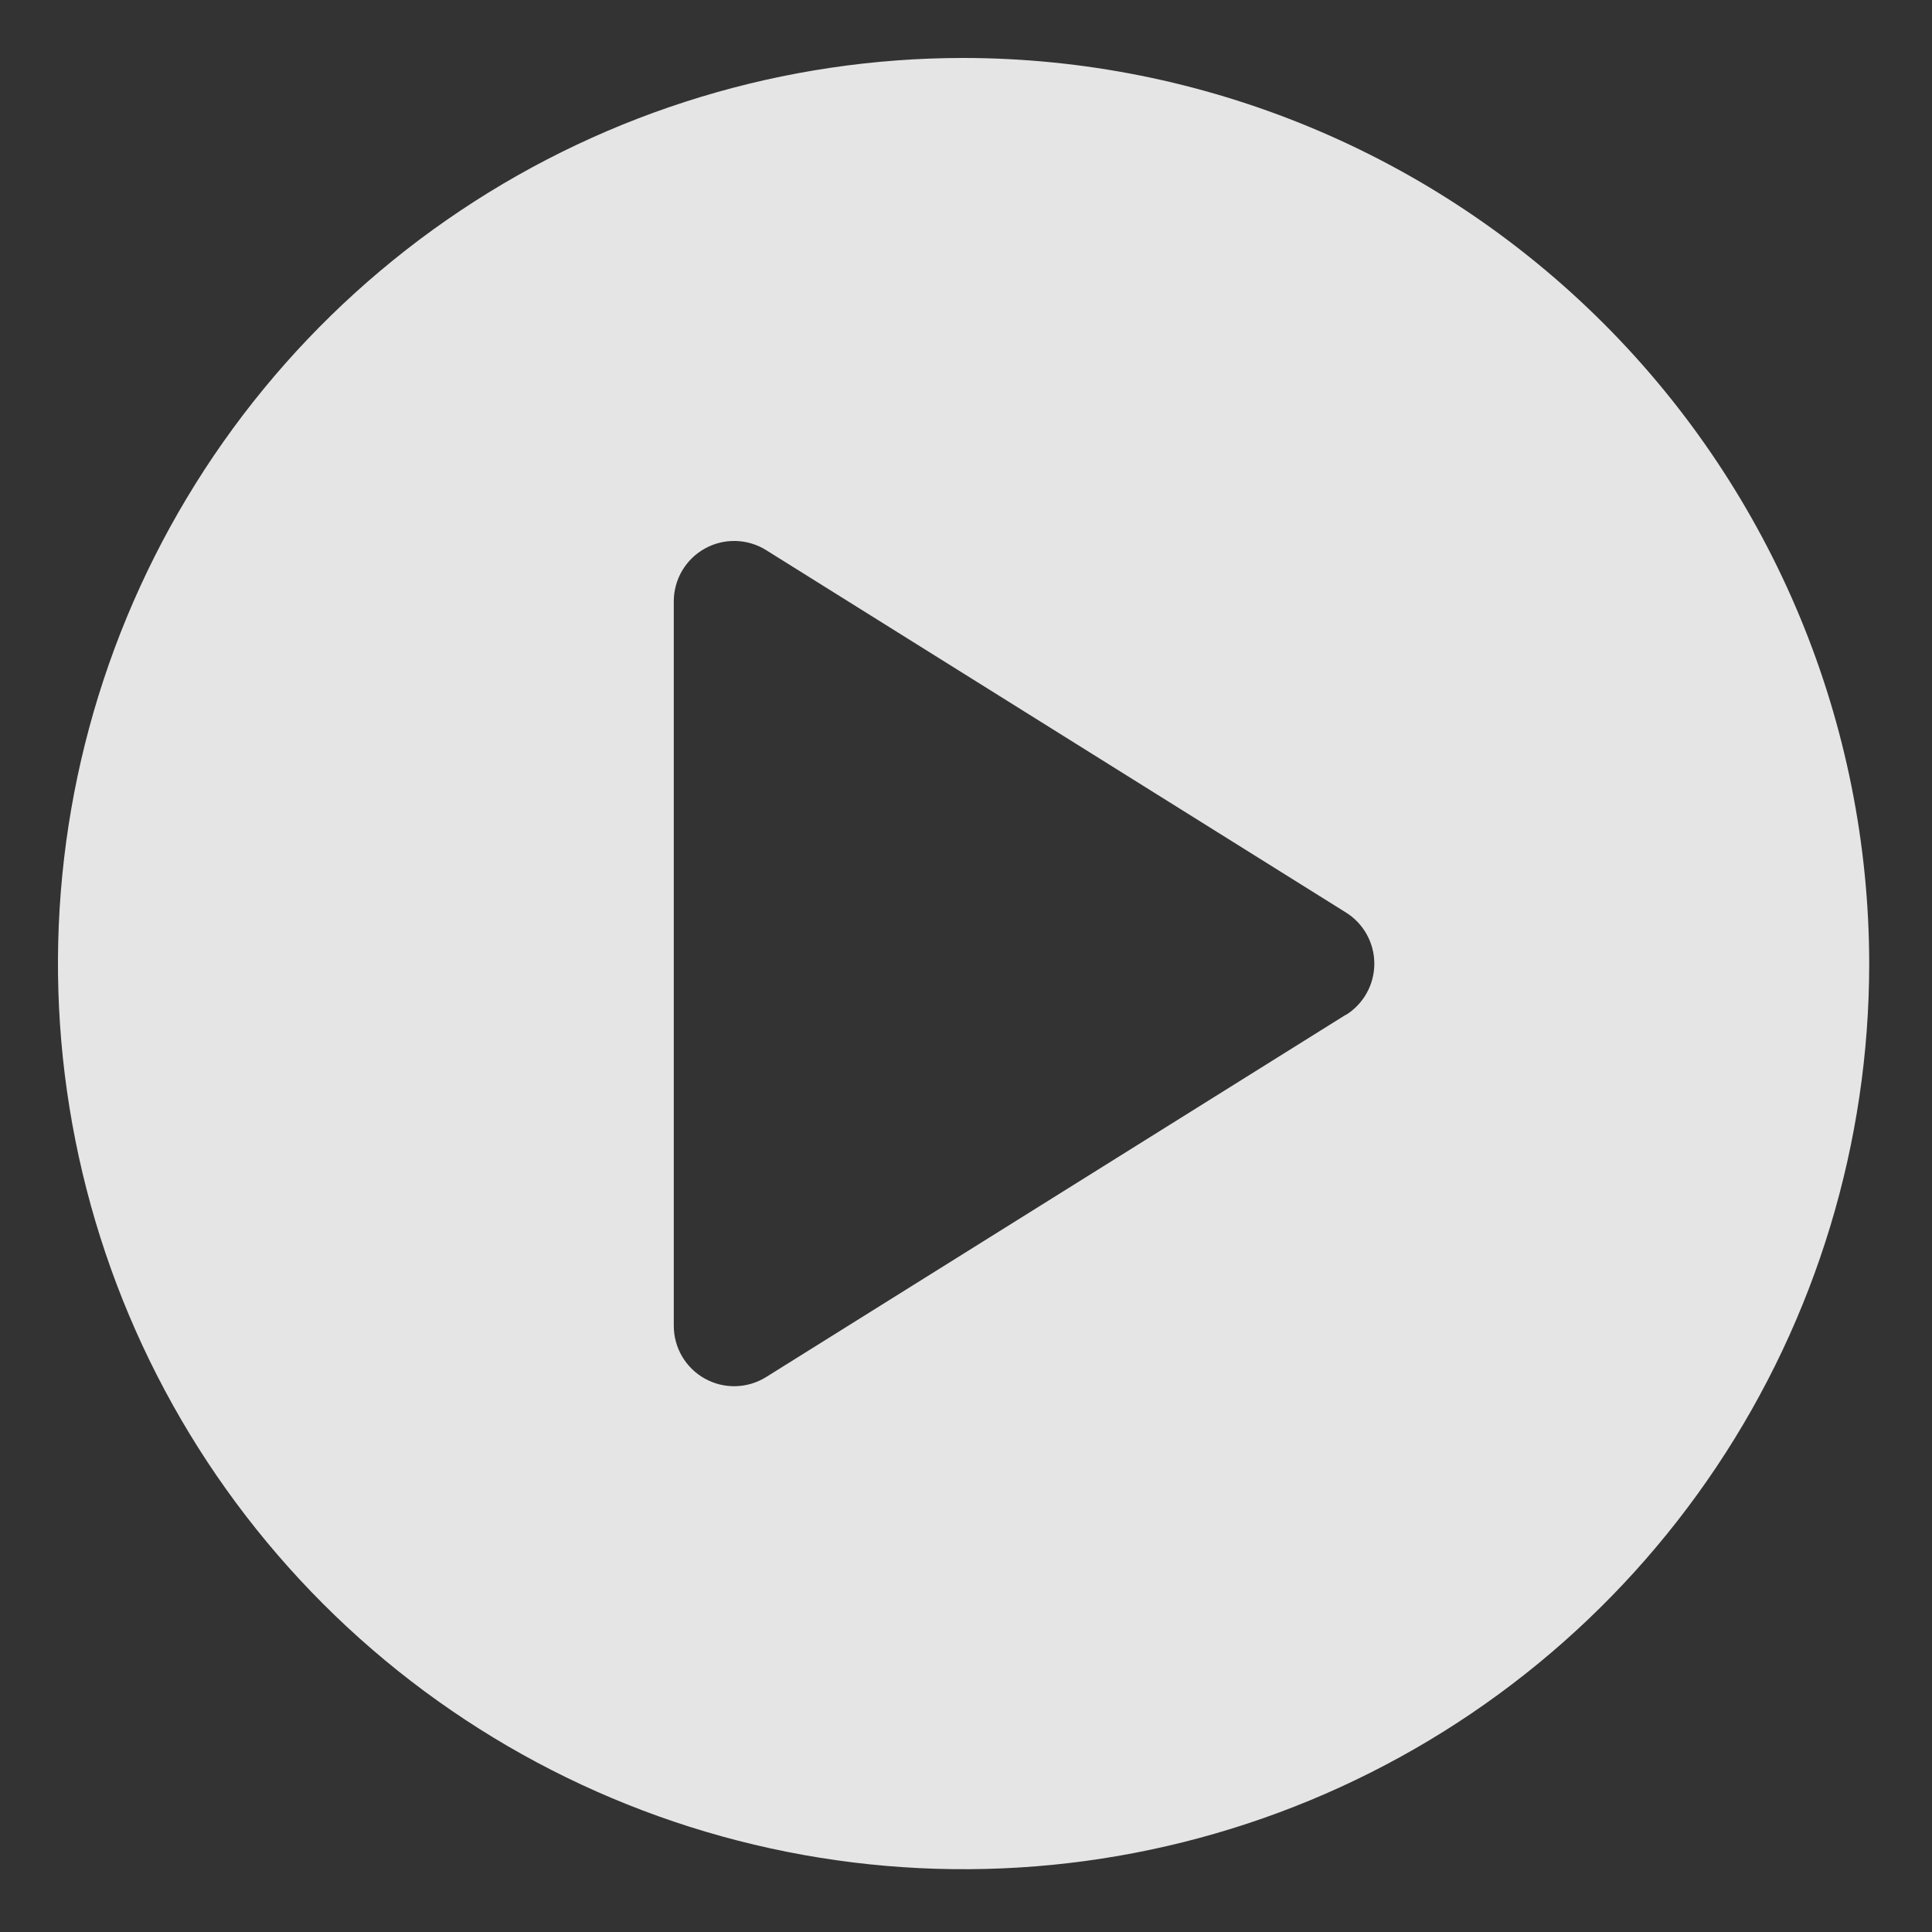 <?xml version="1.0" encoding="UTF-8"?> <svg xmlns="http://www.w3.org/2000/svg" width="100" height="100" viewBox="0 0 100 100" fill="none"><rect x="0" y="0" width="100" height="100" fill="#333333" stroke="none"/> <g opacity="0.87"> <path d="M49.875 3C40.604 3 31.541 5.749 23.833 10.9C16.124 16.051 10.116 23.371 6.568 31.937C3.02 40.502 2.092 49.927 3.901 59.02C5.709 68.113 10.174 76.465 16.729 83.021C23.285 89.576 31.637 94.041 40.73 95.849C49.823 97.658 59.248 96.73 67.813 93.182C76.379 89.634 83.7 83.626 88.85 75.917C94.001 68.209 96.75 59.146 96.75 49.875C96.736 37.447 91.793 25.533 83.005 16.745C74.217 7.957 62.303 3.014 49.875 3ZM69.656 52.525L39.656 71.275C39.183 71.571 38.64 71.734 38.082 71.749C37.524 71.764 36.973 71.629 36.485 71.358C35.997 71.088 35.591 70.692 35.307 70.211C35.024 69.731 34.875 69.183 34.875 68.625V31.125C34.875 30.567 35.024 30.02 35.307 29.539C35.591 29.058 35.997 28.662 36.485 28.392C36.973 28.121 37.524 27.986 38.082 28.001C38.64 28.016 39.183 28.179 39.656 28.475L69.656 47.225C70.109 47.505 70.482 47.896 70.74 48.361C70.999 48.826 71.135 49.349 71.135 49.881C71.135 50.413 70.999 50.937 70.74 51.401C70.482 51.866 70.109 52.257 69.656 52.538V52.525Z" fill="white"></path> </g> </svg> 